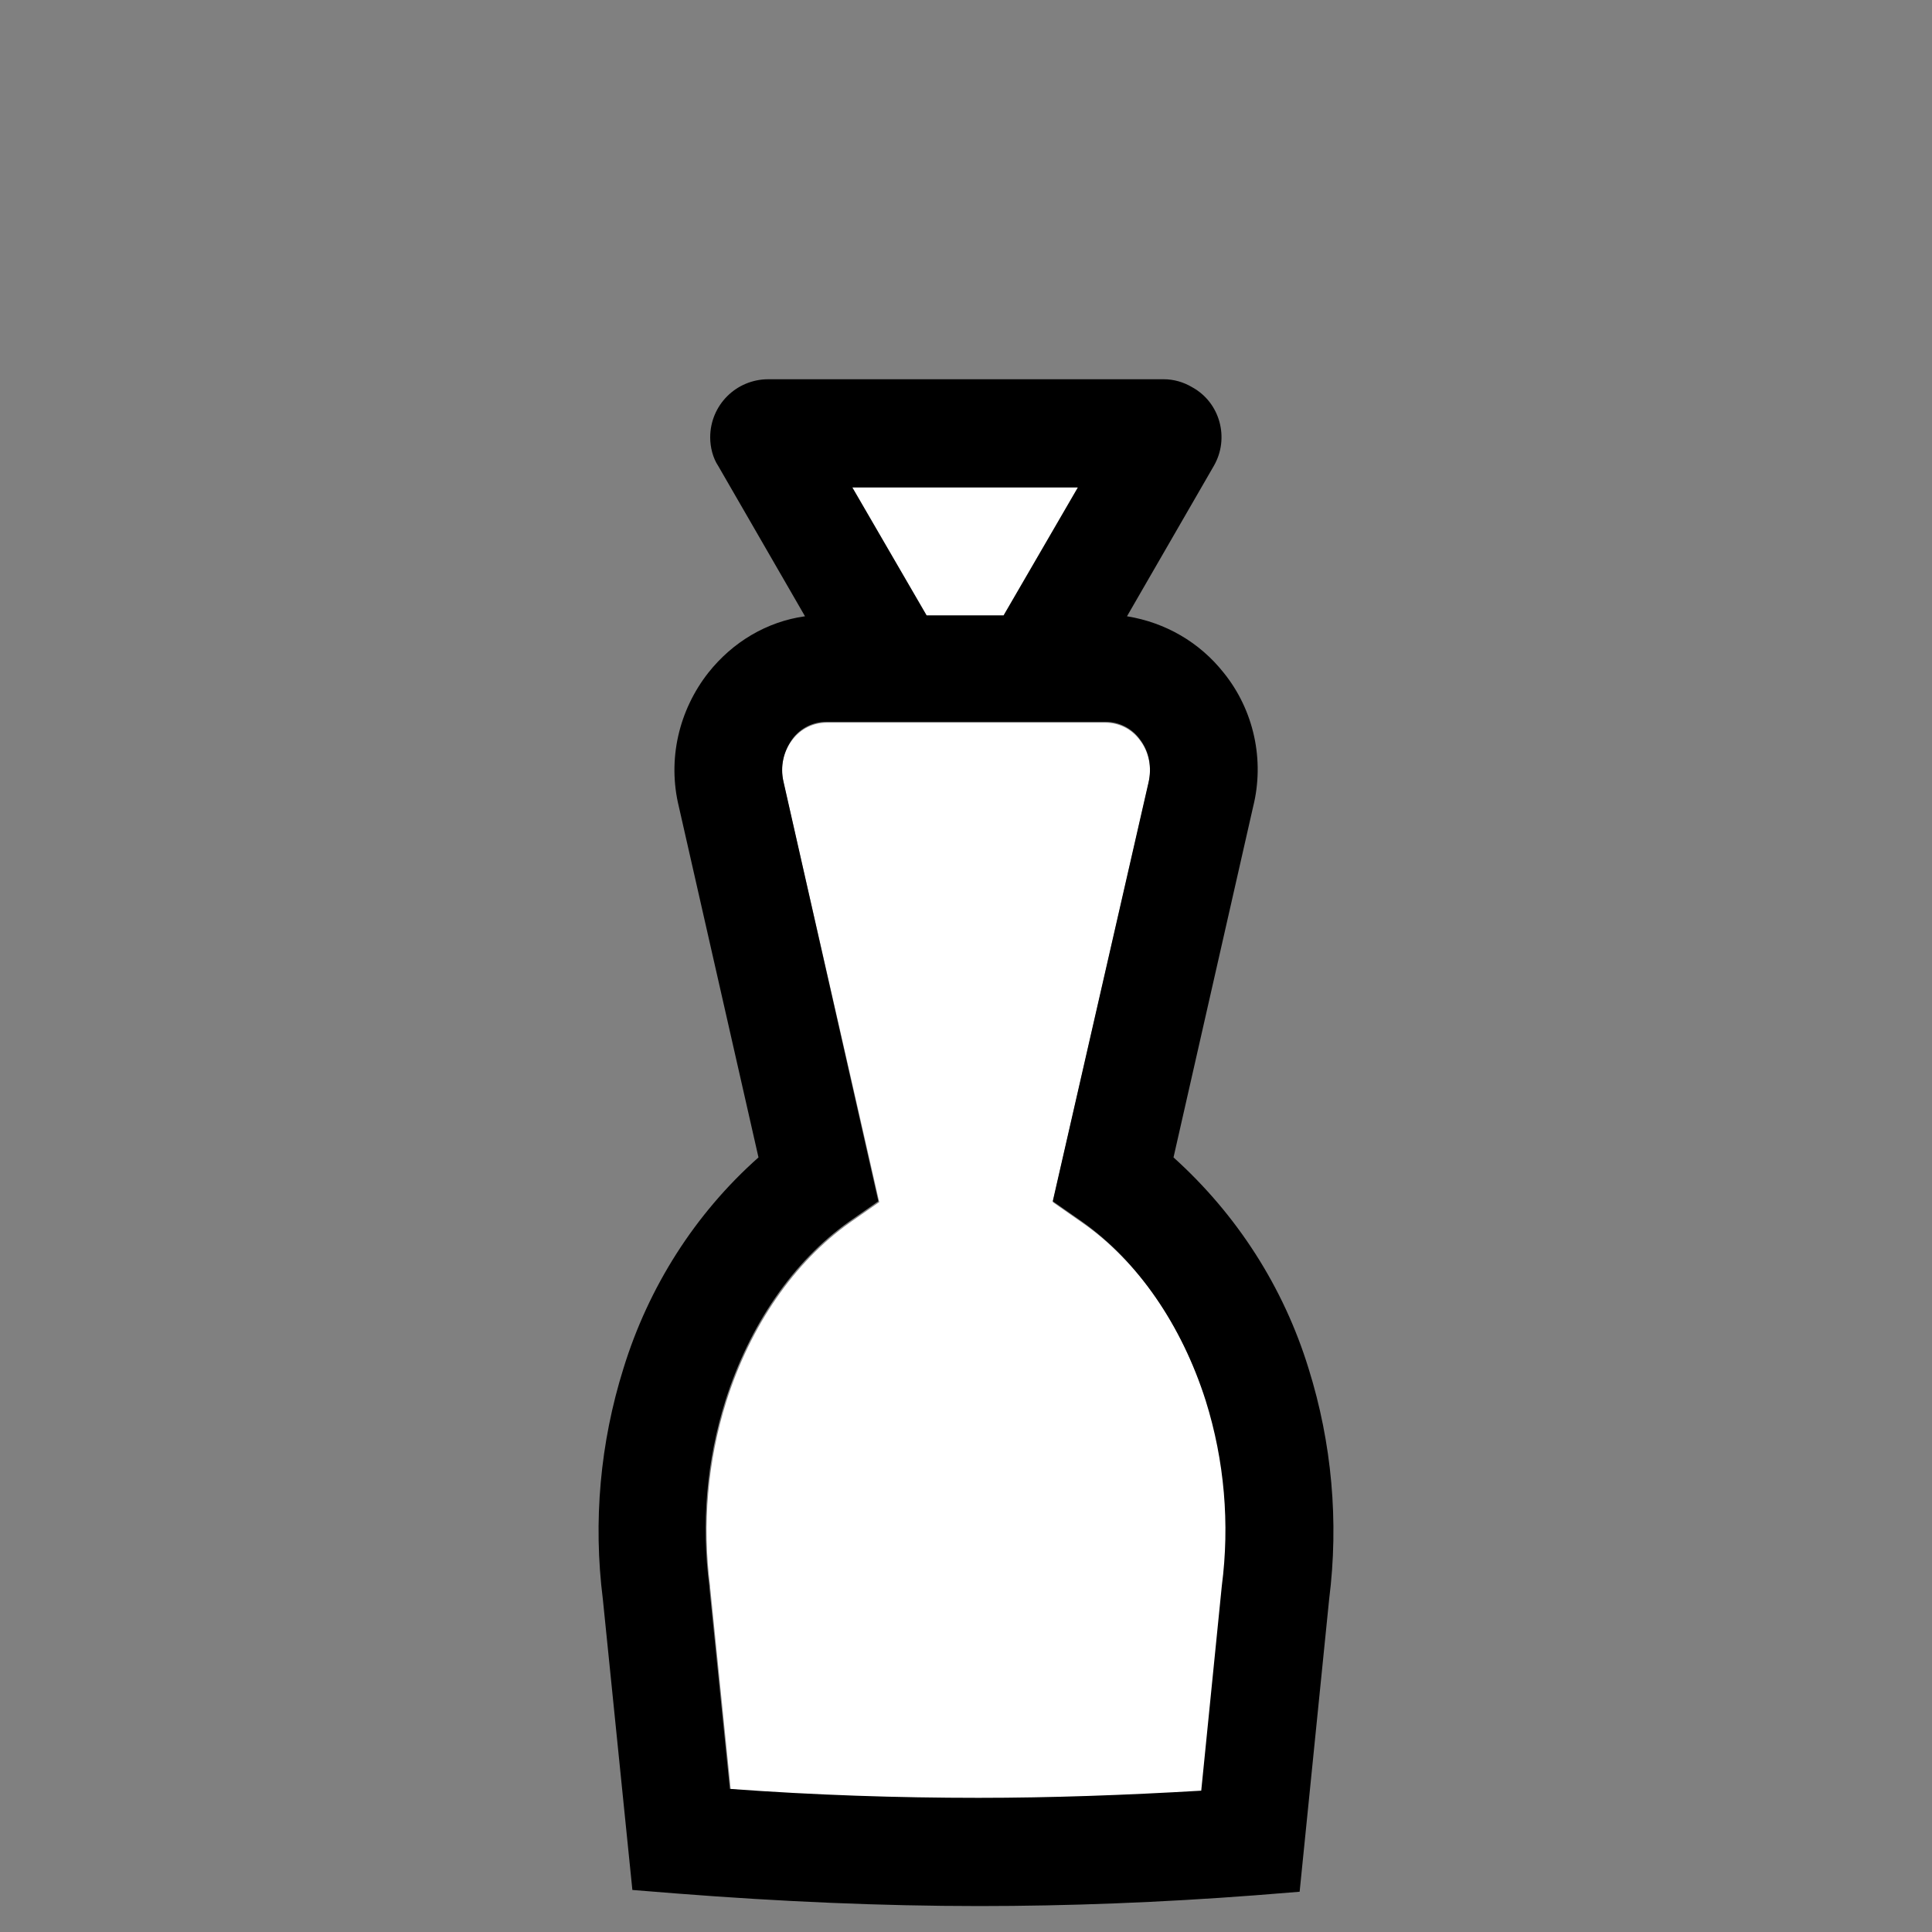 <svg xmlns="http://www.w3.org/2000/svg" xmlns:xlink="http://www.w3.org/1999/xlink" x="0px" y="0px" viewBox="0 0 216 216" style="enable-background:new 0 0 216 216;" xml:space="preserve"><rect x="0" y="0" width="216" height="216" fill="#808080" stroke="none"/><style type="text/css">.st0{fill:#FFFFFF;stroke:#000000;stroke-miterlimit:10;}.st1{fill:none;}.st2{fill:#FFFFFF;}</style><polygon class="st0" points="89.8,50.2 123,51.2 115,72.2 98.8,73.8 "/><polygon class="st1" points="95.5,54.5 103.7,68.7 112.3,68.7 120.5,54.5 "/><path class="st2" d="M121,136.7l-3.3-2.3l10.7-46.8c0.4-1.7,0.1-3.5-1-4.9c-0.9-1.2-2.3-1.9-3.8-1.9H92.4c-1.5,0-2.9,0.7-3.8,1.9c-1.1,1.4-1.4,3.1-1,4.8l10.7,46.9l-3.3,2.3c-6.2,4.4-11.1,11.5-13.8,20c-2.1,6.7-2.7,13.8-1.8,20.7v0.1l2.3,22.6c9.5,0.7,18.8,1,27.8,1c8,0,16.4-0.3,24.9-0.8l2.3-22.9c0.9-7,0.3-14-1.8-20.7C132.1,148.1,127.2,141,121,136.7z"/><path d="M146.3,153L146.3,153c-2.8-9.1-8-17.2-15.1-23.6l8.9-39.2c1.3-5.2,0.1-10.8-3.3-15c-2.7-3.4-6.5-5.6-10.8-6.3l9.7-16.8c1.8-3.1,0.7-7.1-2.4-8.8c-1-0.6-2.1-0.9-3.2-0.9H85.9c-3.6,0-6.5,2.9-6.5,6.5c0,1.1,0.3,2.3,0.9,3.2L90,68.9c-4.3,0.6-8.1,2.9-10.8,6.3c-3.3,4.2-4.6,9.7-3.3,15l8.9,39.2c-7.1,6.3-12.3,14.5-15.1,23.6c-2.6,8.3-3.4,17.1-2.3,25.8l3.3,32.5l5,0.4c11.5,0.9,22.9,1.4,33.8,1.4c9.9,0,20.3-0.4,30.8-1.2l5-0.4l3.3-32.7C149.7,170.1,148.9,161.3,146.3,153z M120.5,54.5l-8.3,14.3h-8.6l-8.3-14.3L120.5,54.5z M136.6,177.3l-2.3,22.9c-8.5,0.5-16.8,0.8-24.9,0.8c-9,0-18.3-0.3-27.8-1l-2.3-22.6v-0.1c-0.9-7-0.3-14,1.8-20.7c2.7-8.5,7.6-15.6,13.8-20l3.3-2.3L87.6,87.4c-0.4-1.7,0-3.4,1-4.8c0.9-1.2,2.3-1.9,3.8-1.9h31.2c1.5,0,2.9,0.7,3.8,1.9c1.1,1.4,1.4,3.2,1,4.9l-10.7,46.8l3.3,2.3c6.2,4.4,11.1,11.5,13.8,20C136.9,163.3,137.5,170.4,136.6,177.3L136.6,177.3z"/></svg>